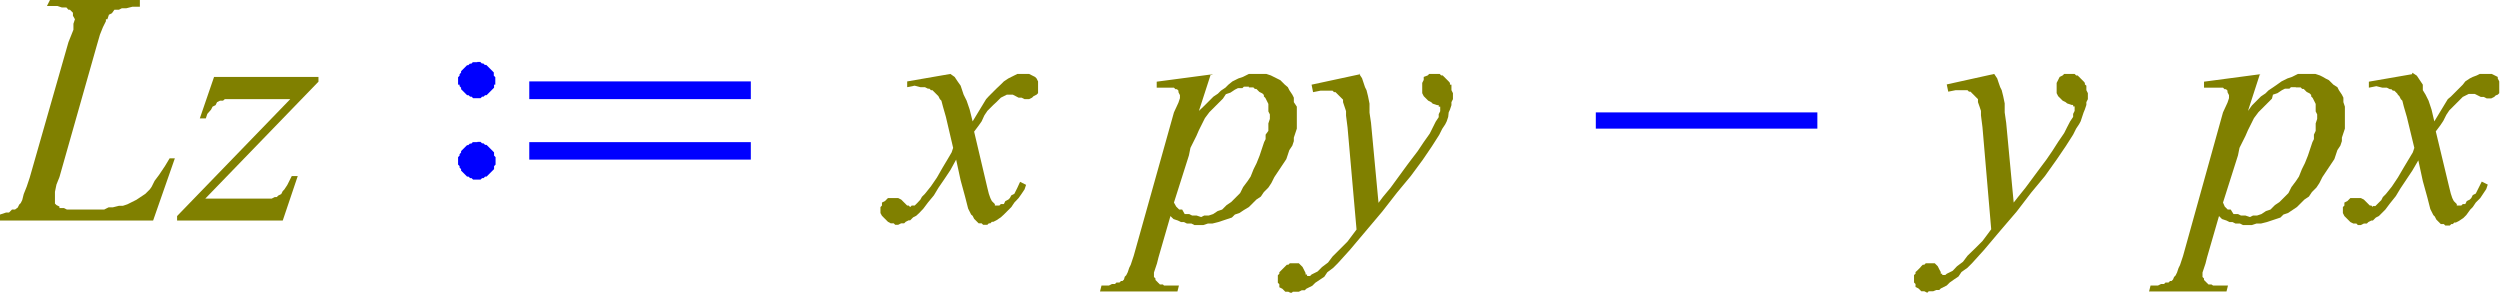<svg xmlns="http://www.w3.org/2000/svg" xmlns:xlink="http://www.w3.org/1999/xlink" viewBox="0 0 100.09 11.72"><defs><style>.cls-1{fill:none;}.cls-2{clip-path:url(#clip-path);}.cls-3{fill:olive;}.cls-4{fill:blue;}</style><clipPath id="clip-path" transform="translate(0 -3.61)"><polygon class="cls-1" points="0 15.99 100.92 15.99 100.92 0 0 0 0 15.99 0 15.99"/></clipPath></defs><title>img_11_84</title><g id="Слой_2" data-name="Слой 2"><g id="Слой_1-2" data-name="Слой 1"><g class="cls-2"><path class="cls-3" d="M2,3.61l-.12.24h.42l.18.06h.18L2.74,4,2.8,4h0l.06.06h0l.06.06v.12L3,4.38l-.06.18V4.8L2.86,5l-.12.3L1.19,10.72l-.12.36-.12.3-.06.24-.06.12-.06.06-.06.12L.6,12,.48,12l-.12.12H.24L0,12.2H0v.24H6.13L7,9.95H6.79l-.18.3-.24.36-.18.24-.12.24L6,11.19l-.18.18-.18.12-.18.12-.24.12-.12.06-.18.06H4.76l-.24.06H4.35L4.17,12H2.68l-.12-.06H2.38v-.06l-.12-.06-.06-.06v-.47L2.26,11l.12-.3L3.87,5.45,4,5l.12-.3.12-.24V4.38h.06l.06-.18.12-.06L4.58,4,4.7,4h.06l.12-.06h.18l.24-.06h.3V3.61ZM8.57,6.69,8,8.35h.24l.06-.18L8.45,8l.06-.12.12-.06.06-.12.12-.06h.12L9,7.58h2.62L7.09,12.26v.18h4.23l.6-1.78h-.24l-.12.24-.06.12-.12.18-.06.06-.06.12-.12.06-.06.06H11l-.12.06H8.22l4.53-4.68V6.69Z" transform="translate(0 -3.61)"/><path class="cls-4" d="M19.11,6.1h-.18l-.06.06h-.06l-.06.06H18.7l-.06.06-.06.06-.06.06-.06.06v.06l-.06.06v.06l-.06.06V7L18.4,7v.06l.06.06v.06l.06.06.06.06.06.06.06.06h.06l.06.06h.06l.06.06h.3l.06-.06h.06l.06-.06h.06l.06-.06.06-.06.06-.06.06-.06.06-.06V7L19.83,7v-.3l-.06-.06V6.51l-.06-.06-.06-.06-.06-.06-.06-.06-.06-.06h-.06l-.06-.06h-.06l-.06-.06h-.12Zm2.08.77v.71h8.87V6.87Zm0,2.43V10h8.87V9.3Zm-2.08,0h-.18l-.06.06h-.06l-.06.06H18.7l-.06.06-.06.06-.06.06-.06.06v.06l-.06.06v.06l-.06.06v.3l.06.06v.06l.06.06v.06l.06.06.06.06.06.06.06.06h.06l.06.06h.06l.06.06h.3l.06-.06h.06l.06-.06h.06l.06-.06.06-.06.06-.06.06-.06.06-.06v-.12l.06-.06v-.3l-.06-.06V9.71l-.06-.06-.06-.06-.06-.06-.06-.06-.06-.06h-.06l-.06-.06h-.06l-.06-.06h-.12Z" transform="translate(0 -3.61)"/><polygon class="cls-3" points="38.05 2.96 36.32 3.26 36.32 3.49 36.62 3.43 36.85 3.49 36.97 3.49 37.03 3.49 37.15 3.55 37.21 3.55 37.27 3.61 37.33 3.61 37.39 3.67 37.45 3.73 37.51 3.79 37.57 3.85 37.63 3.97 37.69 4.03 37.75 4.26 37.87 4.68 38.16 5.92 38.1 6.1 37.93 6.39 37.75 6.69 37.51 7.11 37.27 7.46 37.03 7.76 36.91 7.88 36.85 7.99 36.74 8.11 36.68 8.17 36.62 8.23 36.56 8.23 36.5 8.23 36.44 8.29 36.38 8.23 36.32 8.23 36.26 8.17 36.2 8.11 36.08 7.99 35.96 7.93 35.84 7.93 35.78 7.93 35.72 7.93 35.66 7.93 35.55 7.93 35.49 7.99 35.43 8.05 35.31 8.11 35.31 8.23 35.25 8.29 35.25 8.41 35.25 8.53 35.31 8.64 35.37 8.7 35.43 8.76 35.55 8.88 35.66 8.94 35.72 8.94 35.78 8.94 35.84 9 35.9 9 35.96 9 36.08 8.94 36.2 8.94 36.26 8.88 36.38 8.82 36.44 8.82 36.56 8.7 36.68 8.64 36.8 8.53 36.97 8.35 37.15 8.11 37.39 7.82 37.57 7.52 37.81 7.17 38.05 6.81 38.28 6.39 38.46 7.22 38.64 7.88 38.76 8.35 38.82 8.47 38.88 8.59 38.94 8.64 39 8.76 39.06 8.82 39.12 8.88 39.18 8.94 39.3 8.94 39.36 9 39.48 9 39.53 9 39.59 8.94 39.65 8.94 39.71 8.88 39.77 8.88 39.89 8.82 40.07 8.7 40.19 8.59 40.37 8.41 40.49 8.29 40.61 8.11 40.78 7.93 40.9 7.76 41.02 7.58 41.08 7.4 40.84 7.28 40.73 7.52 40.61 7.76 40.49 7.82 40.43 7.93 40.37 7.99 40.25 8.05 40.19 8.17 40.07 8.17 40.01 8.23 39.95 8.23 39.89 8.23 39.83 8.23 39.83 8.17 39.77 8.11 39.71 8.05 39.65 7.93 39.59 7.76 39.53 7.52 39 5.27 39.18 5.03 39.3 4.86 39.41 4.62 39.53 4.44 39.65 4.32 39.77 4.2 39.89 4.09 40.01 3.97 40.07 3.91 40.19 3.85 40.31 3.79 40.37 3.79 40.43 3.79 40.55 3.79 40.78 3.91 40.84 3.91 40.9 3.91 41.02 3.97 41.08 3.97 41.2 3.97 41.32 3.91 41.38 3.85 41.5 3.79 41.56 3.73 41.56 3.67 41.56 3.55 41.56 3.43 41.56 3.38 41.56 3.26 41.5 3.14 41.44 3.08 41.32 3.02 41.2 2.96 41.08 2.96 40.96 2.96 40.9 2.96 40.78 2.96 40.73 2.96 40.61 3.02 40.49 3.08 40.37 3.14 40.19 3.26 40.07 3.38 39.89 3.55 39.77 3.67 39.59 3.85 39.48 3.97 38.94 4.86 38.82 4.38 38.7 4.03 38.58 3.79 38.52 3.61 38.46 3.43 38.34 3.26 38.22 3.08 38.05 2.96 38.05 2.96"/><path class="cls-3" d="M50,7.11h.18l.06.06h.06l.06.06.06.06.12.06.06.06v.06l.06.06.06.12.06.12v.3l.06.12v.18l-.06.18v.3L50.67,9v.18l-.06.12-.06.18-.12.36-.12.3-.12.24-.12.3-.12.18-.18.24-.12.24-.18.18-.18.18-.18.12-.18.18-.18.06-.18.12-.18.06h-.18l-.12.06-.18-.06h-.18l-.12-.06h-.18L47.33,12,47.21,12l-.12-.12L47,11.72l.6-1.89.06-.3.12-.24.12-.24L48,8.82l.12-.24.12-.24.18-.24.18-.18.18-.18.18-.18.12-.18.18-.06.18-.12.12-.06h.18l.06-.06H50Zm-1.43-.53-2.26.3v.24H47l.06.06h.06l.06.06v.06l.06.12v.12l-.06.18L47,8.11l-1.61,5.74-.12.36-.06.12-.06.18-.06.12-.06.06L45,14.8l-.06.06h-.06l-.06.06h-.12l-.06.06h-.12l-.12.06h-.3l-.06.24h3.1l.06-.24h-.6L46.56,15h-.12l-.06-.06-.06-.06-.06-.06h0v-.06l-.06-.06v-.18l.06-.18.06-.18.06-.24.48-1.66.12.12.18.06.12.06h.12l.12.06h.18l.12.06h.36l.18-.06h.18l.24-.06.18-.06.18-.06.18-.06.12-.12.18-.06.18-.12L50,11.9l.12-.12.18-.18.18-.12.12-.18.18-.18.12-.18.12-.24.12-.18.12-.18.12-.18.12-.18.06-.18.06-.18.12-.18.06-.18V9.12l.06-.18.06-.18V7.88L51.8,7.7V7.52l-.06-.12-.12-.18-.06-.12L51.44,7l-.06-.06-.12-.12-.12-.06L51,6.69l-.12-.06-.18-.06H50l-.12.06-.12.06-.18.06-.12.06-.12.06L49.18,7l-.12.12-.18.12-.12.12-.18.12-.18.18-.18.18L48,8.05l.48-1.48Zm5.89,0L52.51,7l.06.3.3-.06h.48l.06.06h.06l.06.06.06.06.06.06.06.06.06.06V7.7l.06.18.06.18v.18l.06.47.36,4.09-.18.24-.18.24-.3.3-.3.3-.18.24-.24.18-.18.18-.24.12-.06.06h-.12v-.06h-.06v-.06l-.06-.12-.06-.12-.06-.06h0L52,14.15h-.36l-.06.06h-.06l-.06.06-.06.06-.06.06-.06.06-.06.06v.06l-.06.06v.3l.06.06v.12l.12.06.06.06.06.06h.12l.12.06.06-.06H52l.12-.06h.12l.06-.06.24-.12.12-.12.18-.12.18-.12.12-.18.24-.18.18-.18.48-.53.65-.77.65-.77.6-.77.54-.65.48-.65.36-.53.3-.47.12-.24.12-.18.06-.12.06-.18L58,8.11,58.05,8l.06-.18V7.7l.06-.12V7.34l-.06-.12V7L58.05,7V6.93L58,6.87l-.06-.06-.06-.06-.06-.06-.06-.06h-.06l-.06-.06h-.42l-.06.06L57,6.69,57,6.81l-.06.12v.41l.06.12.06.06.06.06.06.06.12.06.06.06.18.06h.06v.06h.06v.06h0v.12l-.06.12v.12l-.12.18-.12.24-.12.24L57,9.3l-.24.36L56.5,10l-.18.24-.65.89-.3.36-.18.24-.3-3.2-.06-.41V7.76l-.06-.3-.06-.24-.06-.12-.06-.18-.06-.18-.12-.18Z" transform="translate(0 -3.61)"/><polygon class="cls-4" points="63.89 4.5 63.89 5.15 72.76 5.15 72.76 4.5 63.89 4.5 63.89 4.5"/><polygon class="cls-3" points="79.84 2.96 77.94 3.38 78 3.67 78.3 3.61 78.47 3.61 78.59 3.61 78.65 3.61 78.77 3.61 78.83 3.67 78.89 3.67 78.95 3.73 79.01 3.79 79.07 3.85 79.13 3.91 79.19 3.97 79.19 4.09 79.25 4.26 79.31 4.44 79.31 4.62 79.37 5.09 79.72 9.18 79.55 9.41 79.37 9.65 79.07 9.95 78.77 10.24 78.59 10.48 78.35 10.66 78.18 10.84 77.94 10.96 77.88 11.01 77.82 11.01 77.76 11.01 77.76 10.96 77.7 10.96 77.7 10.89 77.64 10.78 77.58 10.66 77.52 10.6 77.52 10.6 77.46 10.54 77.4 10.54 77.34 10.54 77.28 10.54 77.22 10.54 77.16 10.54 77.1 10.54 77.04 10.6 76.98 10.6 76.92 10.66 76.87 10.72 76.81 10.78 76.75 10.84 76.69 10.89 76.69 10.96 76.63 11.01 76.63 11.07 76.63 11.13 76.63 11.19 76.63 11.31 76.69 11.37 76.69 11.49 76.81 11.55 76.87 11.61 76.92 11.66 77.04 11.66 77.16 11.72 77.22 11.66 77.34 11.66 77.4 11.66 77.52 11.61 77.64 11.61 77.7 11.55 77.94 11.43 78.06 11.31 78.23 11.19 78.41 11.07 78.53 10.89 78.77 10.72 78.95 10.54 79.43 10.01 80.08 9.24 80.74 8.47 81.33 7.7 81.87 7.05 82.34 6.39 82.7 5.86 83 5.39 83.12 5.15 83.24 4.97 83.3 4.86 83.36 4.68 83.42 4.5 83.47 4.38 83.53 4.2 83.53 4.09 83.59 3.97 83.59 3.85 83.59 3.73 83.53 3.61 83.53 3.55 83.53 3.43 83.47 3.38 83.47 3.32 83.42 3.26 83.36 3.2 83.3 3.14 83.24 3.08 83.18 3.02 83.12 3.02 83.06 2.96 83 2.96 82.94 2.96 82.88 2.96 82.76 2.96 82.64 2.96 82.58 3.02 82.46 3.08 82.4 3.2 82.34 3.32 82.34 3.38 82.34 3.55 82.34 3.61 82.34 3.73 82.4 3.85 82.46 3.91 82.52 3.97 82.58 4.03 82.7 4.09 82.76 4.14 82.94 4.2 83 4.2 83 4.26 83.06 4.26 83.06 4.32 83.06 4.32 83.06 4.38 83.06 4.44 83 4.56 83 4.68 82.88 4.86 82.76 5.09 82.64 5.33 82.4 5.68 82.17 6.04 81.93 6.39 81.75 6.63 81.09 7.52 80.8 7.88 80.62 8.11 80.32 4.92 80.26 4.5 80.26 4.14 80.2 3.85 80.14 3.61 80.08 3.49 80.02 3.32 79.96 3.14 79.84 2.96 79.84 2.96"/><path class="cls-3" d="M91.93,7.11h.18l.06.06h.06l.06.06.06.06.12.06.06.06v.06l.06.06.06.12.06.12v.3l.06.12v.18l-.06.18v.3L92.64,9v.18l-.06.12-.06.18-.12.36-.12.3-.12.24-.12.3-.12.18-.18.24-.12.24-.18.18-.18.18-.18.12-.18.18-.18.06-.18.12-.18.06H90.2l-.12.06-.18-.06h-.18l-.12-.06h-.18L89.31,12,89.19,12l-.12-.12L89,11.72l.6-1.89.06-.3.12-.24.12-.24L90,8.82l.12-.24.12-.24.18-.24.18-.18.18-.18.18-.18L91,7.4l.18-.06.18-.12.12-.06h.18l.06-.06h.18Zm4.64-.53-1.73.3v.24l.3-.06.24.06h.18l.12.06h.06l.06.06h.06l.06.06.06.06L96,7.4l.06.06.06.12.06.06.06.24.12.41.3,1.24-.06.18-.18.3-.18.3-.24.41-.24.36-.24.3-.12.12-.06.12-.12.12-.06.06-.06.06H95L95,11.9l-.06-.06h-.06l-.06-.06-.06-.06-.12-.12-.12-.06h-.42l-.06.06-.06.06-.12.06v.12l-.06.06v.24l.06.12.06.06.06.06.12.12.12.06h.12l.06.06h.12l.12-.06h.12l.06-.06.12-.06H95l.12-.12.12-.06.12-.12L95.5,12l.18-.24.24-.3.18-.3.24-.36.24-.36.24-.41.18.83.18.65.12.47.06.12.06.12.06.06.06.12.06.06.06.06.06.06h.12l.06.06h.18l.06-.06h.06l.06-.06h.06l.12-.06.18-.12.12-.12L98.9,12,99,11.9l.12-.18.18-.18.12-.18.12-.18.06-.18-.24-.12-.12.24-.12.24-.12.06-.06.12-.06.06-.12.06-.06.12H98.6l-.06.06h-.18v-.06l-.06-.06-.06-.06-.06-.12-.06-.18-.06-.24-.54-2.25.18-.24.12-.18.12-.24.12-.18.12-.12.12-.12.12-.12.12-.12.06-.06.12-.06.12-.06h.24l.24.12h.12l.12.06h.18l.12-.06.06-.06L100,7.4l.06-.06V6.87L100,6.75,100,6.69l-.12-.06-.12-.06h-.48l-.12.06L99,6.69l-.12.06-.18.12L98.6,7l-.18.18-.12.12-.18.18L98,7.58l-.54.89L97.35,8l-.12-.36-.12-.24L97,7.22,97,7l-.12-.18-.12-.18-.18-.12Zm-6.07,0-2.26.3v.24H89l.06.06h.06l.06.06v.06l.06.12v.12l-.06.18L89,8.11,87.4,13.86l-.12.36-.06.12-.06.18-.06.12-.06.06L87,14.8l-.06.06h-.06l-.06.06h-.12l-.06.06h-.12l-.12.06h-.3l-.06.24h3.1l.06-.24h-.6L88.54,15h-.12l-.06-.06-.06-.06-.06-.06h0v-.06l-.06-.06v-.18l.06-.18.06-.18.06-.24.48-1.66.12.12.18.06.12.06h.12l.12.06h.18l.12.06h.36l.18-.06h.18l.24-.06.18-.06.18-.06.18-.06.12-.12.18-.06.18-.12.18-.12.12-.12.18-.18.18-.12.12-.18.18-.18.12-.18.12-.24.12-.18.12-.18.12-.18.12-.18.06-.18.06-.18.12-.18.06-.18V9.12l.06-.18.06-.18V7.88l-.06-.18V7.52l-.06-.12-.12-.18-.06-.12L93.42,7l-.06-.06-.12-.12-.12-.06L93,6.69l-.12-.06-.18-.06H92l-.12.06-.12.06-.18.06-.12.06-.12.06L91.16,7,91,7.11l-.18.12-.12.12-.18.12-.18.18-.18.18L90,8.05l.48-1.48Z" transform="translate(0 -3.61)"/></g></g></g></svg>